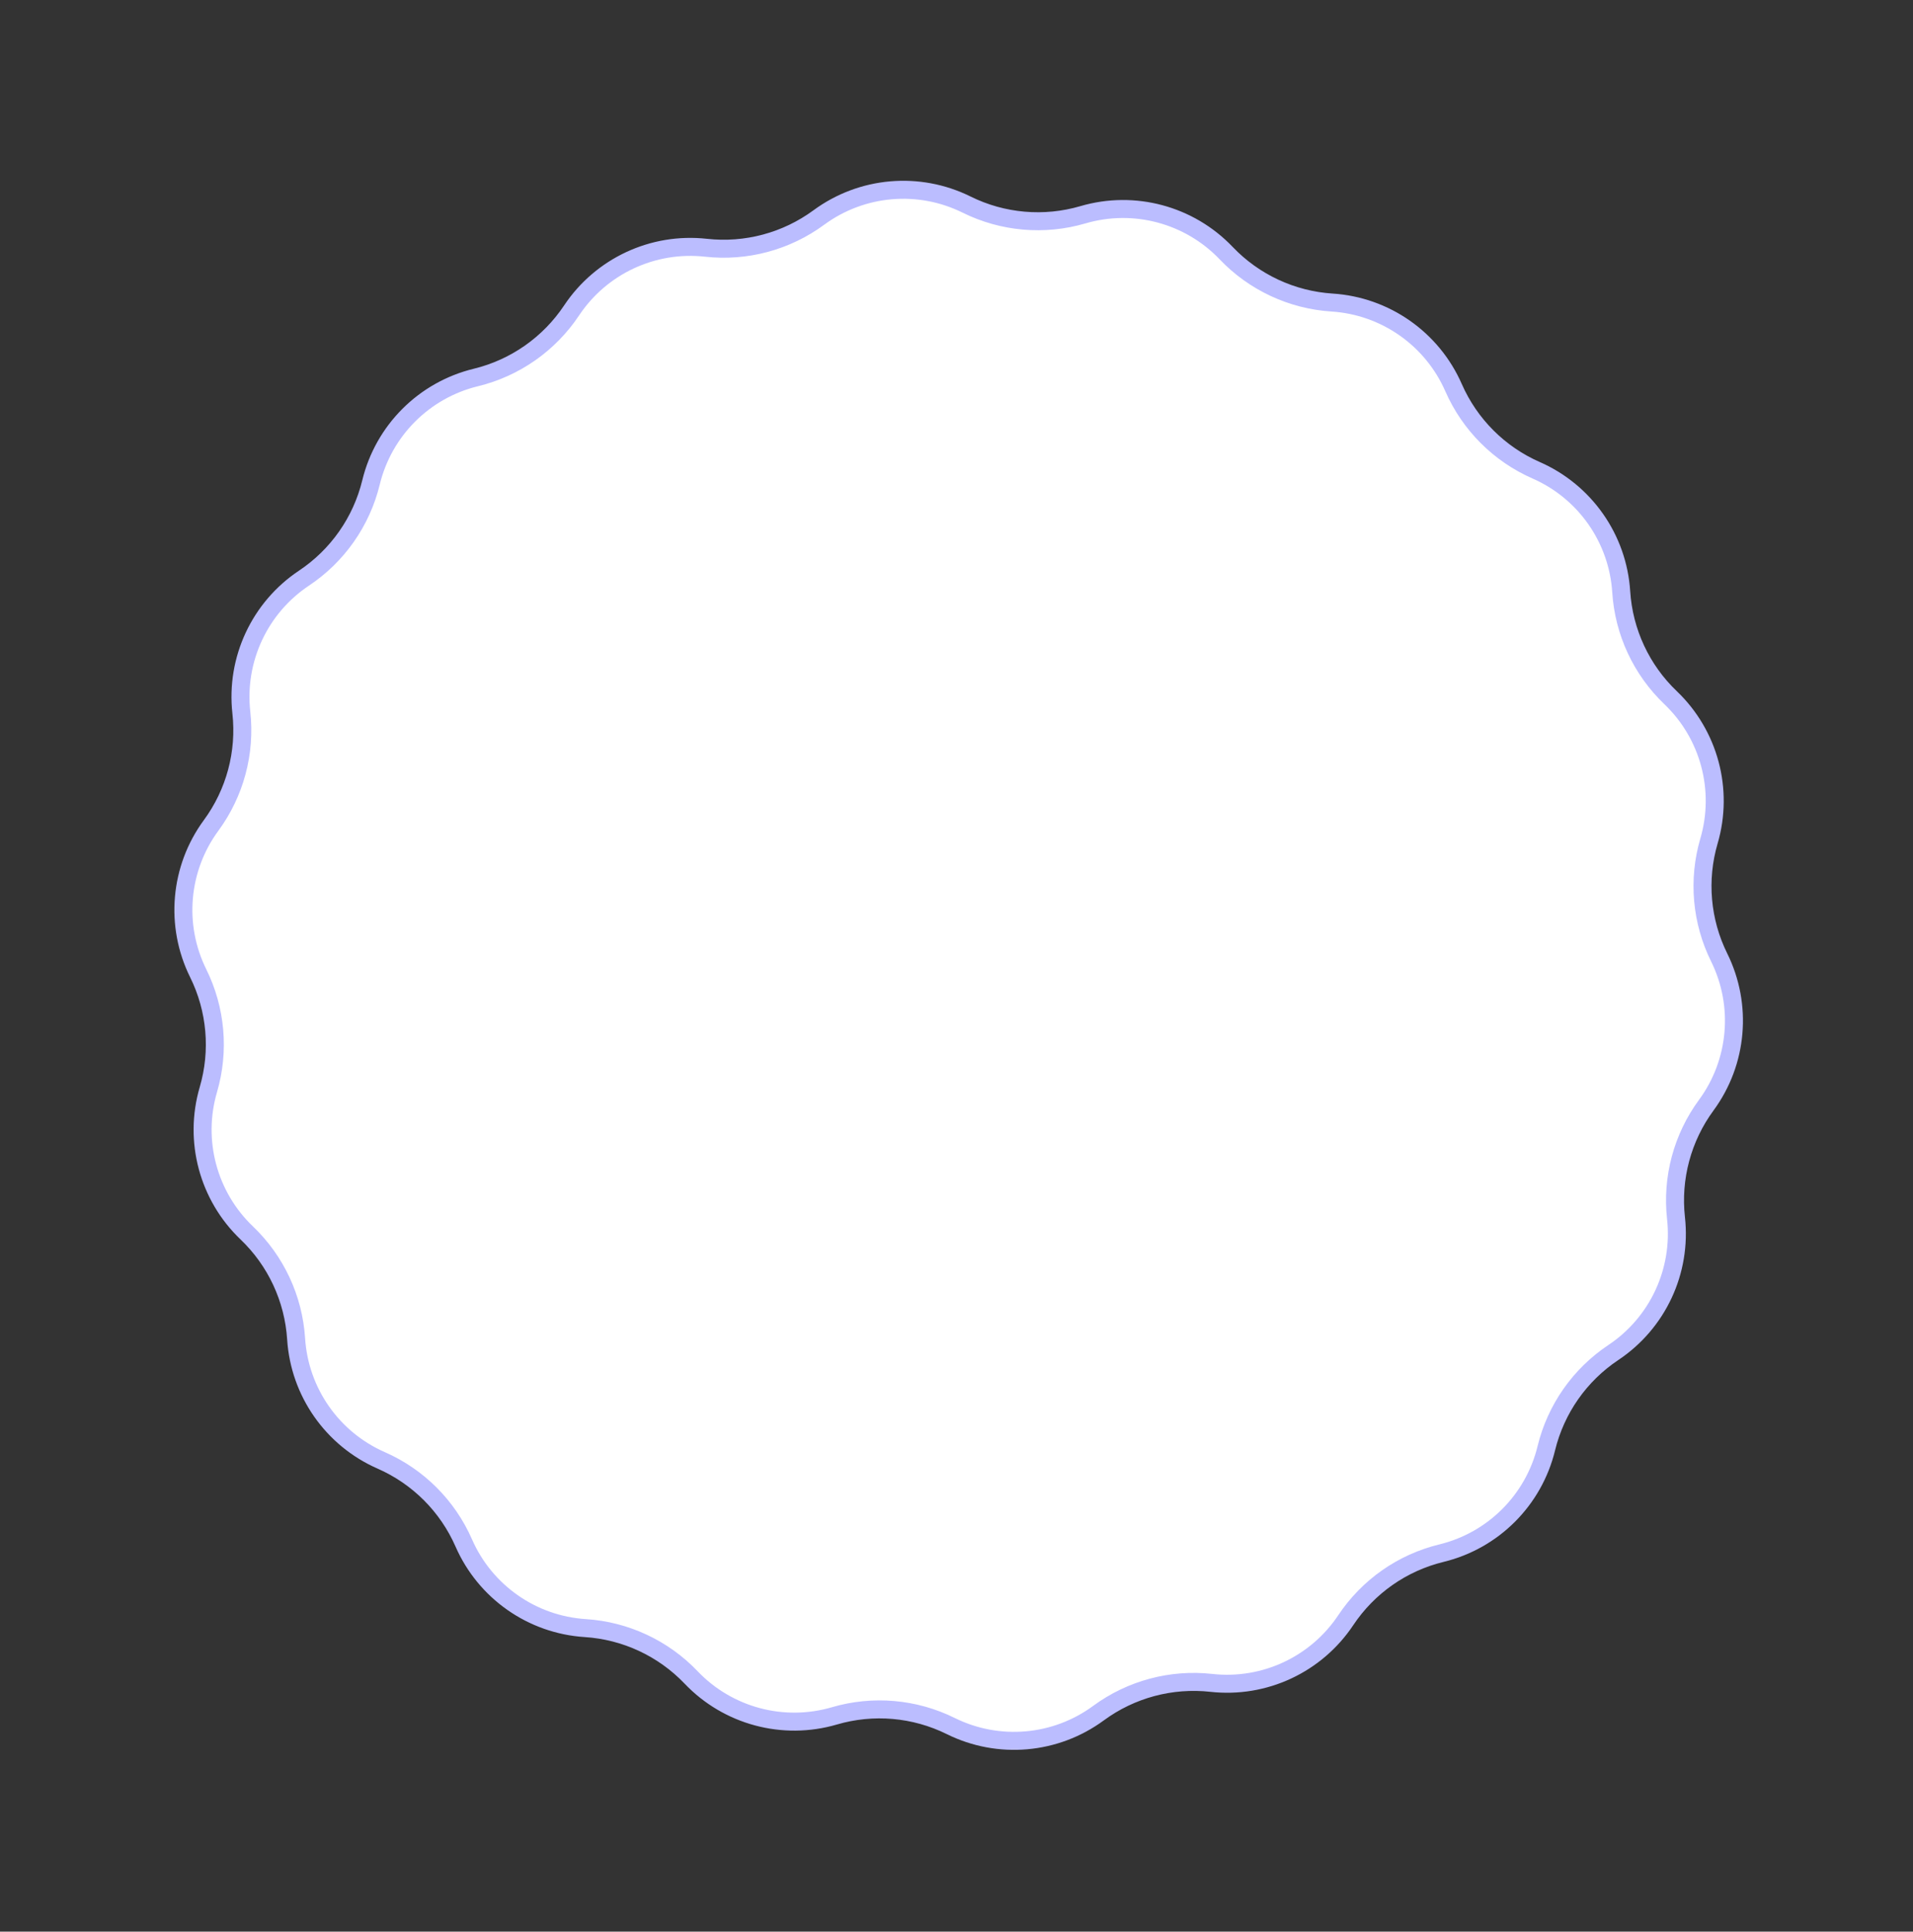 <?xml version="1.0" encoding="UTF-8"?> <svg xmlns="http://www.w3.org/2000/svg" width="319" height="322" viewBox="0 0 319 322" fill="none"><rect x="0" y="0" width="319" height="322" fill="#333333" stroke="none"/> <path d="M161.179 34.103C167.205 37.086 174.133 37.692 180.586 35.801C189.119 33.301 198.333 35.77 204.472 42.201C209.115 47.065 215.418 50.004 222.129 50.435C231.002 51.004 238.816 56.475 242.385 64.619C245.085 70.777 250.003 75.695 256.161 78.394C264.304 81.964 269.776 89.778 270.345 98.651C270.775 105.361 273.714 111.664 278.578 116.307C285.009 122.447 287.478 131.661 284.979 140.194C283.088 146.646 283.694 153.574 286.676 159.601C290.62 167.57 289.789 177.073 284.521 184.236C280.538 189.653 278.738 196.37 279.479 203.053C280.459 211.89 276.428 220.536 269.028 225.466C263.432 229.193 259.443 234.89 257.854 241.424C255.753 250.063 249.007 256.809 240.368 258.91C233.834 260.499 228.137 264.488 224.41 270.084C219.48 277.484 210.835 281.515 201.997 280.535C195.314 279.794 188.597 281.594 183.18 285.577C176.017 290.845 166.514 291.676 158.545 287.732C152.518 284.75 145.59 284.144 139.138 286.035C130.605 288.534 121.391 286.065 115.251 279.634C110.608 274.77 104.305 271.831 97.595 271.401C88.722 270.832 80.908 265.36 77.338 257.217C74.639 251.058 69.721 246.141 63.563 243.441C55.419 239.872 49.948 232.058 49.379 223.185C48.948 216.474 46.009 210.171 41.145 205.528C34.714 199.389 32.245 190.175 34.745 181.642C36.636 175.189 36.03 168.261 33.047 162.235C29.104 154.266 29.935 144.763 35.202 137.6C39.186 132.183 40.986 125.465 40.245 118.782C39.264 109.945 43.296 101.299 50.696 96.37C56.292 92.642 60.281 86.945 61.87 80.412C63.971 71.772 70.716 65.027 79.356 62.926C85.889 61.337 91.586 57.348 95.314 51.752C100.243 44.352 108.889 40.32 117.726 41.301C124.409 42.042 131.127 40.242 136.544 36.258C143.707 30.991 153.21 30.16 161.179 34.103Z" fill="white" stroke="#BBBDFF" stroke-width="3"></path> </svg> 